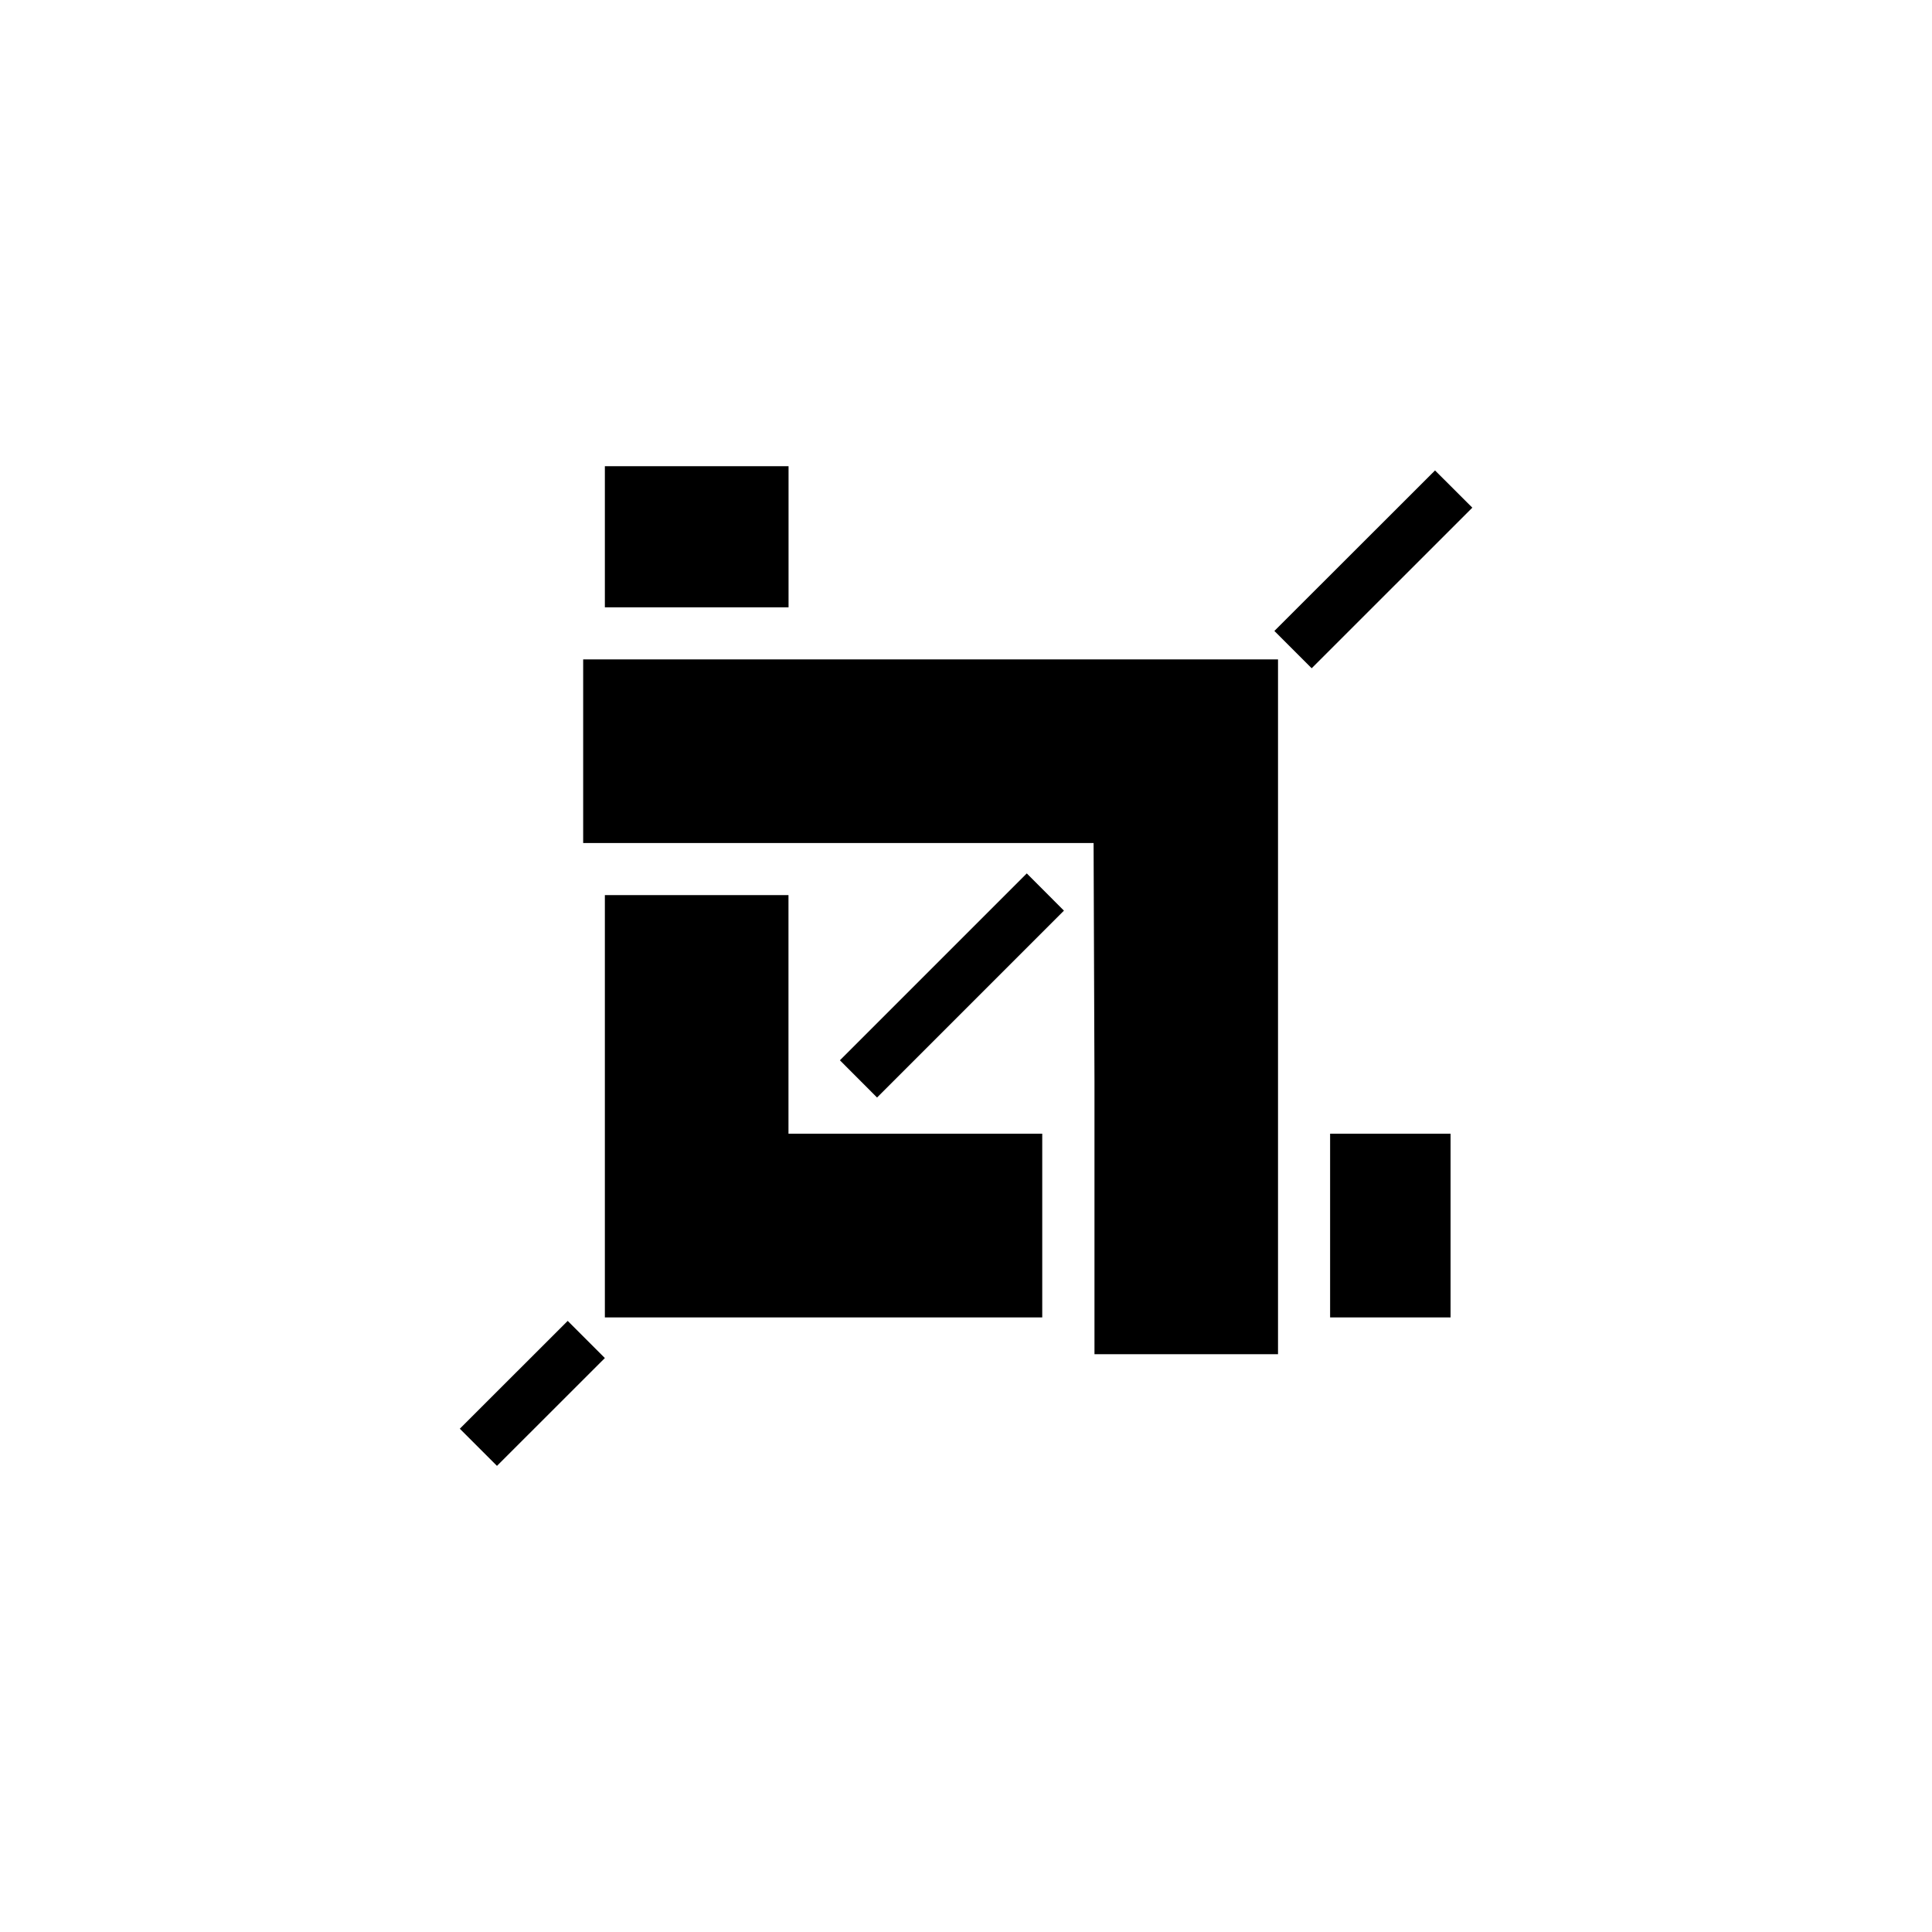 <?xml version="1.0" encoding="utf-8"?>
<!-- Generator: Adobe Illustrator 16.0.4, SVG Export Plug-In . SVG Version: 6.00 Build 0)  -->
<!DOCTYPE svg PUBLIC "-//W3C//DTD SVG 1.1//EN" "http://www.w3.org/Graphics/SVG/1.1/DTD/svg11.dtd">
<svg version="1.1" id="Layer_1" xmlns="http://www.w3.org/2000/svg" xmlns:xlink="http://www.w3.org/1999/xlink" x="0px" y="0px"
	 width="26px" height="26px" viewBox="0 0 26 26" enable-background="new 0 0 26 26" xml:space="preserve">
<path d="M10.612,8.173H8.14V6.274h2.472V8.173z M10.611,12.046H8.14v3.211v2.472h2.471h3.415v-2.472h-3.415V12.046z M17.9,17.729
	h1.621v-2.472H17.9V17.729z M11.312,8.874H8.841H7.848v2.471h0.993h5.876l0.012,3.211v2.469v1.199h2.47v-1.199v-2.469v-3.211V8.874
	h-2.47H11.312z M19.312,6.331L17.15,8.491l0.502,0.502l2.162-2.161L19.312,6.331z M11.303,14.269l0.5,0.501l2.515-2.515l-0.5-0.501
	L11.303,14.269z M6.188,19.227l0.5,0.5l1.452-1.451l-0.5-0.5L6.188,19.227z"/>
</svg>
